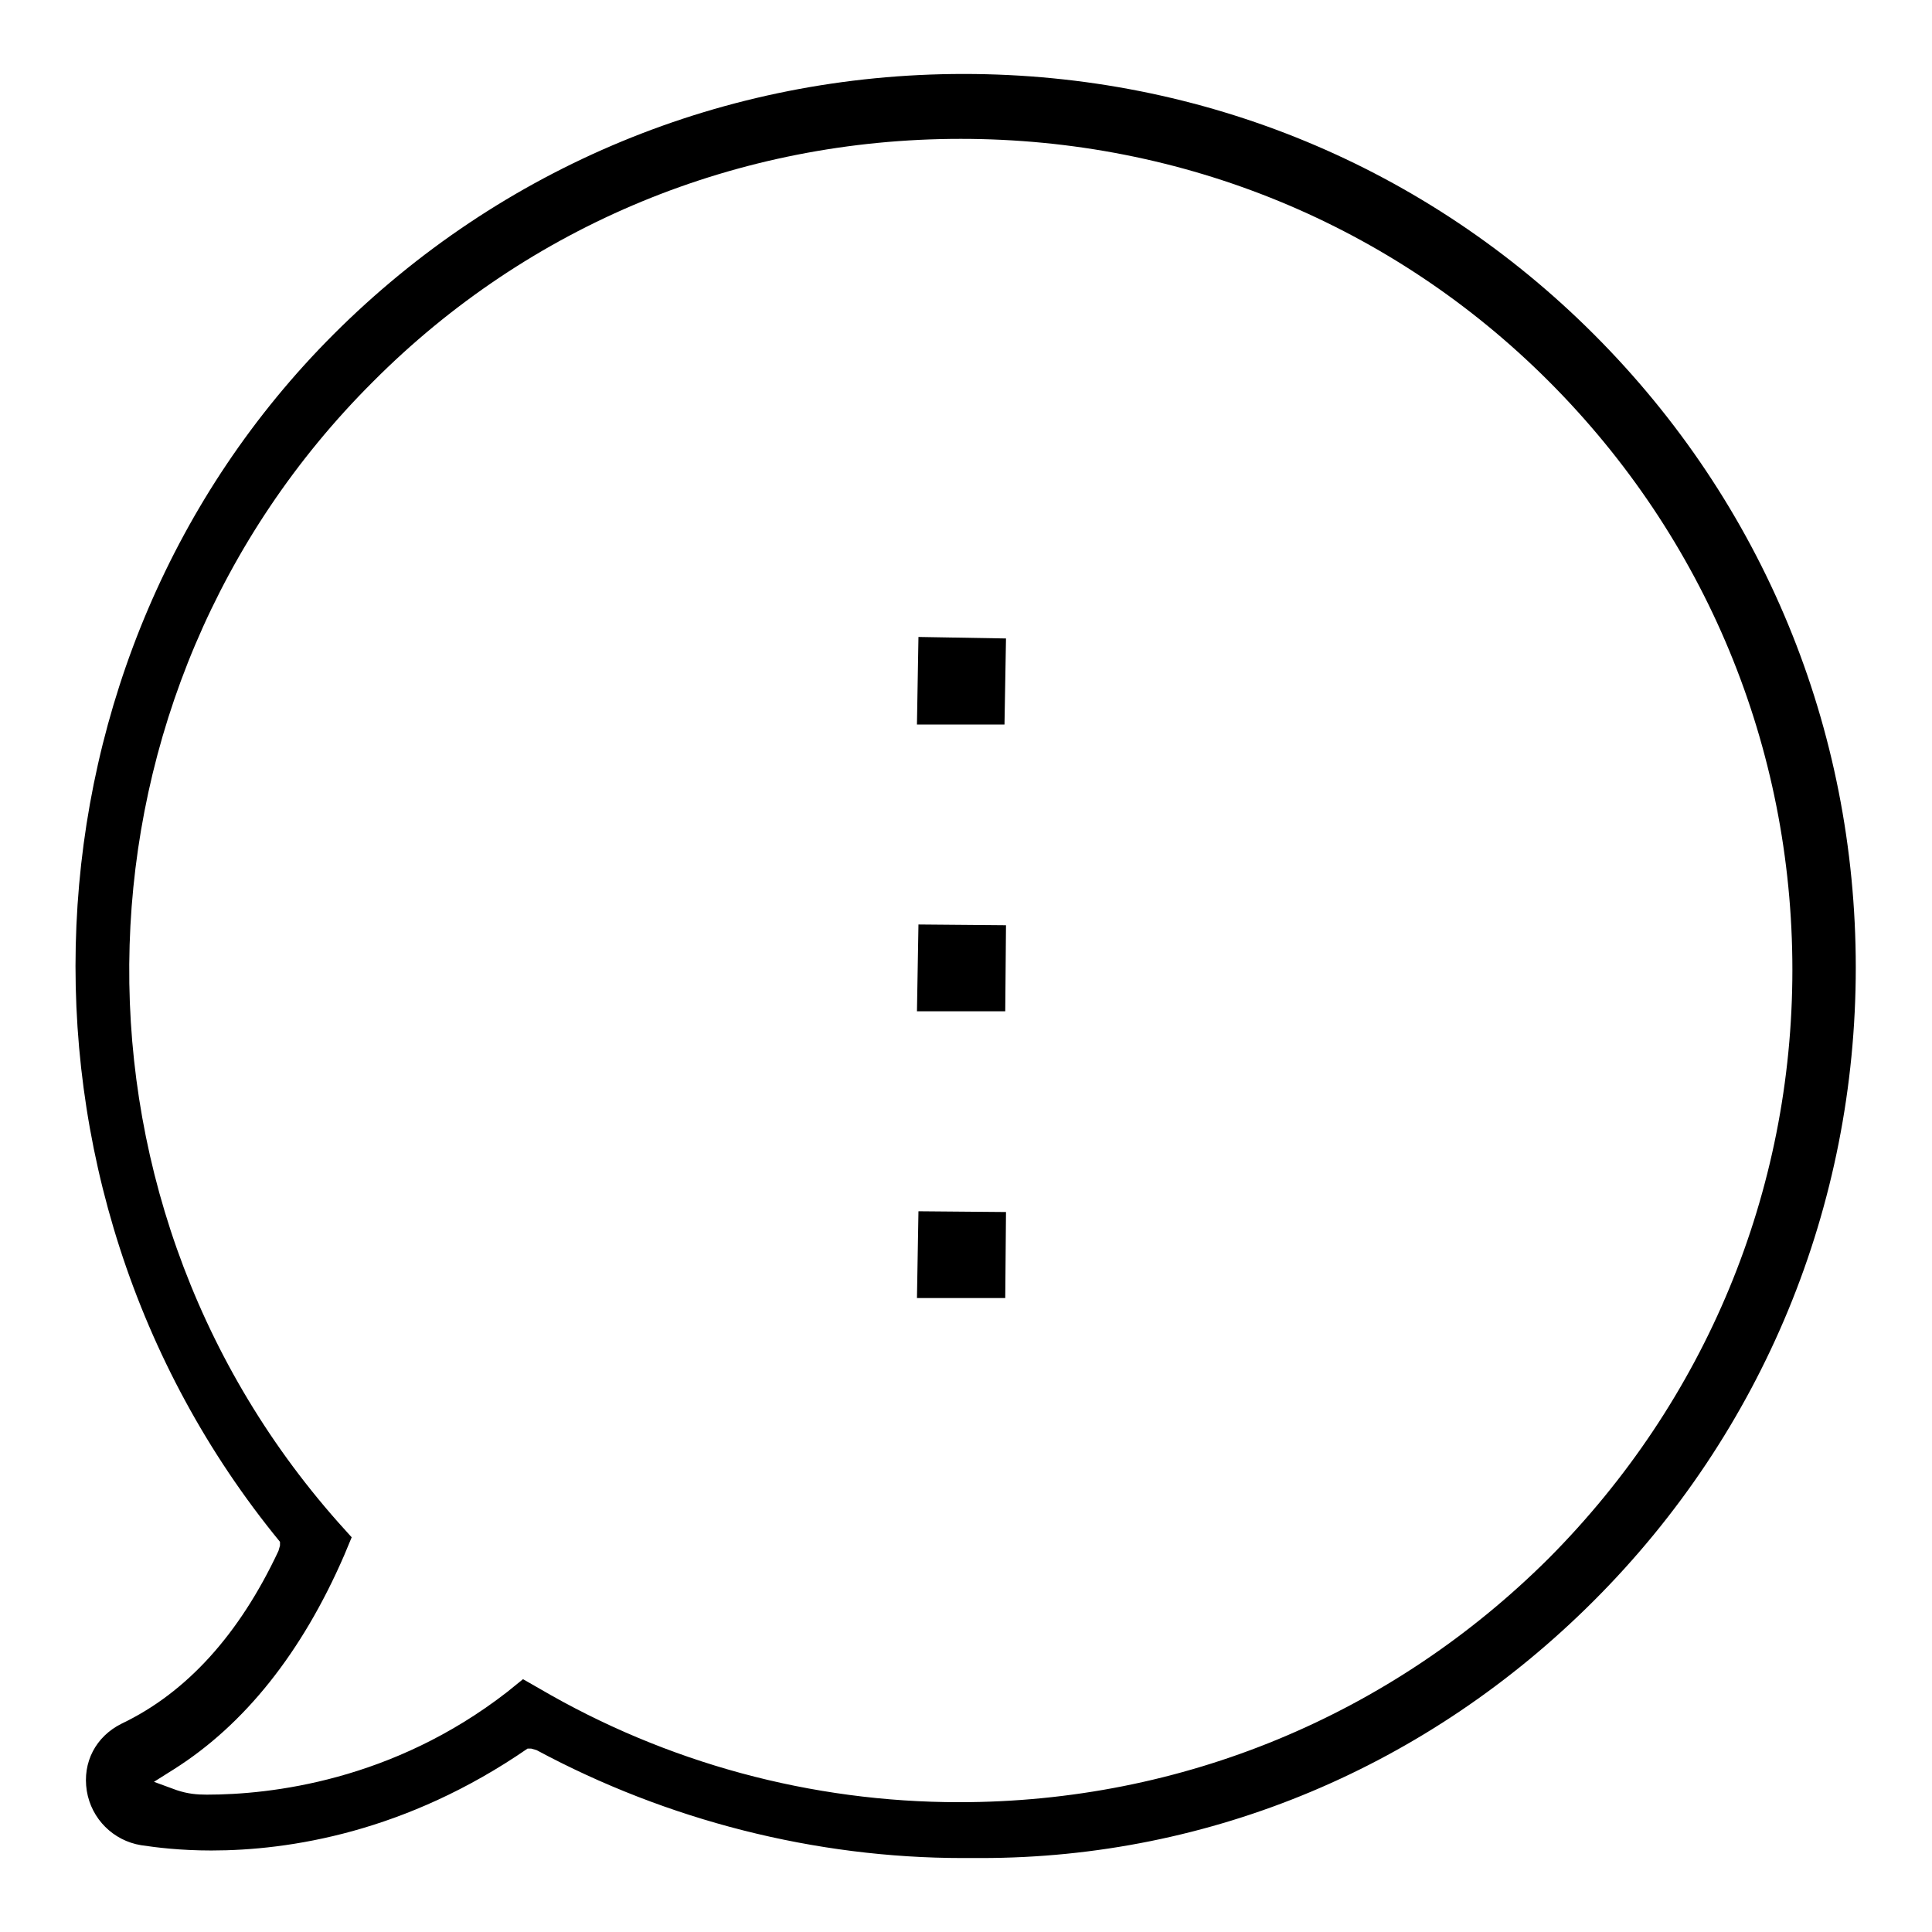 <?xml version="1.0" encoding="utf-8"?>
<!-- Svg Vector Icons : http://www.onlinewebfonts.com/icon -->
<!DOCTYPE svg PUBLIC "-//W3C//DTD SVG 1.1//EN" "http://www.w3.org/Graphics/SVG/1.1/DTD/svg11.dtd">
<svg version="1.1" xmlns="http://www.w3.org/2000/svg" xmlns:xlink="http://www.w3.org/1999/xlink" x="0px" y="0px" viewBox="0 0 256 256" enable-background="new 0 0 256 256" xml:space="preserve">
<g><g><path fill="#000000" d="M127.6,246.2c-19.6,0-39.2-5-56.5-14.3l-0.7-0.2l-0.5,0c-16.1,11.1-31.6,13.5-41.9,13.5c-4.1,0-7.3-0.4-9.3-0.7c-3.7-0.6-6.6-3.5-7.2-7.2c-0.6-3.8,1.2-7.2,4.6-8.9c8.6-4.1,15.6-11.8,20.8-22.9l0.2-0.7l0-0.5C-1.6,157.1,1.5,87,44.2,44.3C66.4,22.1,96.1,9.8,127.7,9.8c31.7,0,61.3,12.3,83.5,34.5c22.4,22.4,34.7,52.2,34.7,83.9c0,31.6-12.3,61.5-34.7,83.9c-22,22-50.8,34.1-81.2,34.1L127.6,246.2z M71.4,223.7c16.9,9.9,36.1,15.1,55.7,15.1c29.5,0,57.2-11.5,78.1-32.3c20.8-20.9,32.3-48.6,32.3-78c0-29.5-11.5-57.2-32.3-78c-20.7-20.7-48.4-32.1-77.9-32.1c-29.5,0-57.2,11.4-77.9,32.2C8.2,91.7,6.2,158.1,44.8,201.7l1.8,2l-1,2.4c-5.6,12.9-13.2,22.4-22.5,28.3l-2.7,1.7l3,1.1c1.5,0.5,2.7,0.6,4,0.6c8.4,0,24.6-1.8,39.8-13.6l2.1-1.7L71.4,223.7z M121.5,172.1l0.2-11.6l11.6,0.1l-0.1,11.4H121.5z M121.5,134.1l0.2-11.6l11.6,0.1l-0.1,11.4H121.5z M121.5,96l0.2-11.6l11.6,0.2L133.1,96H121.5z"/></g></g>
</svg>